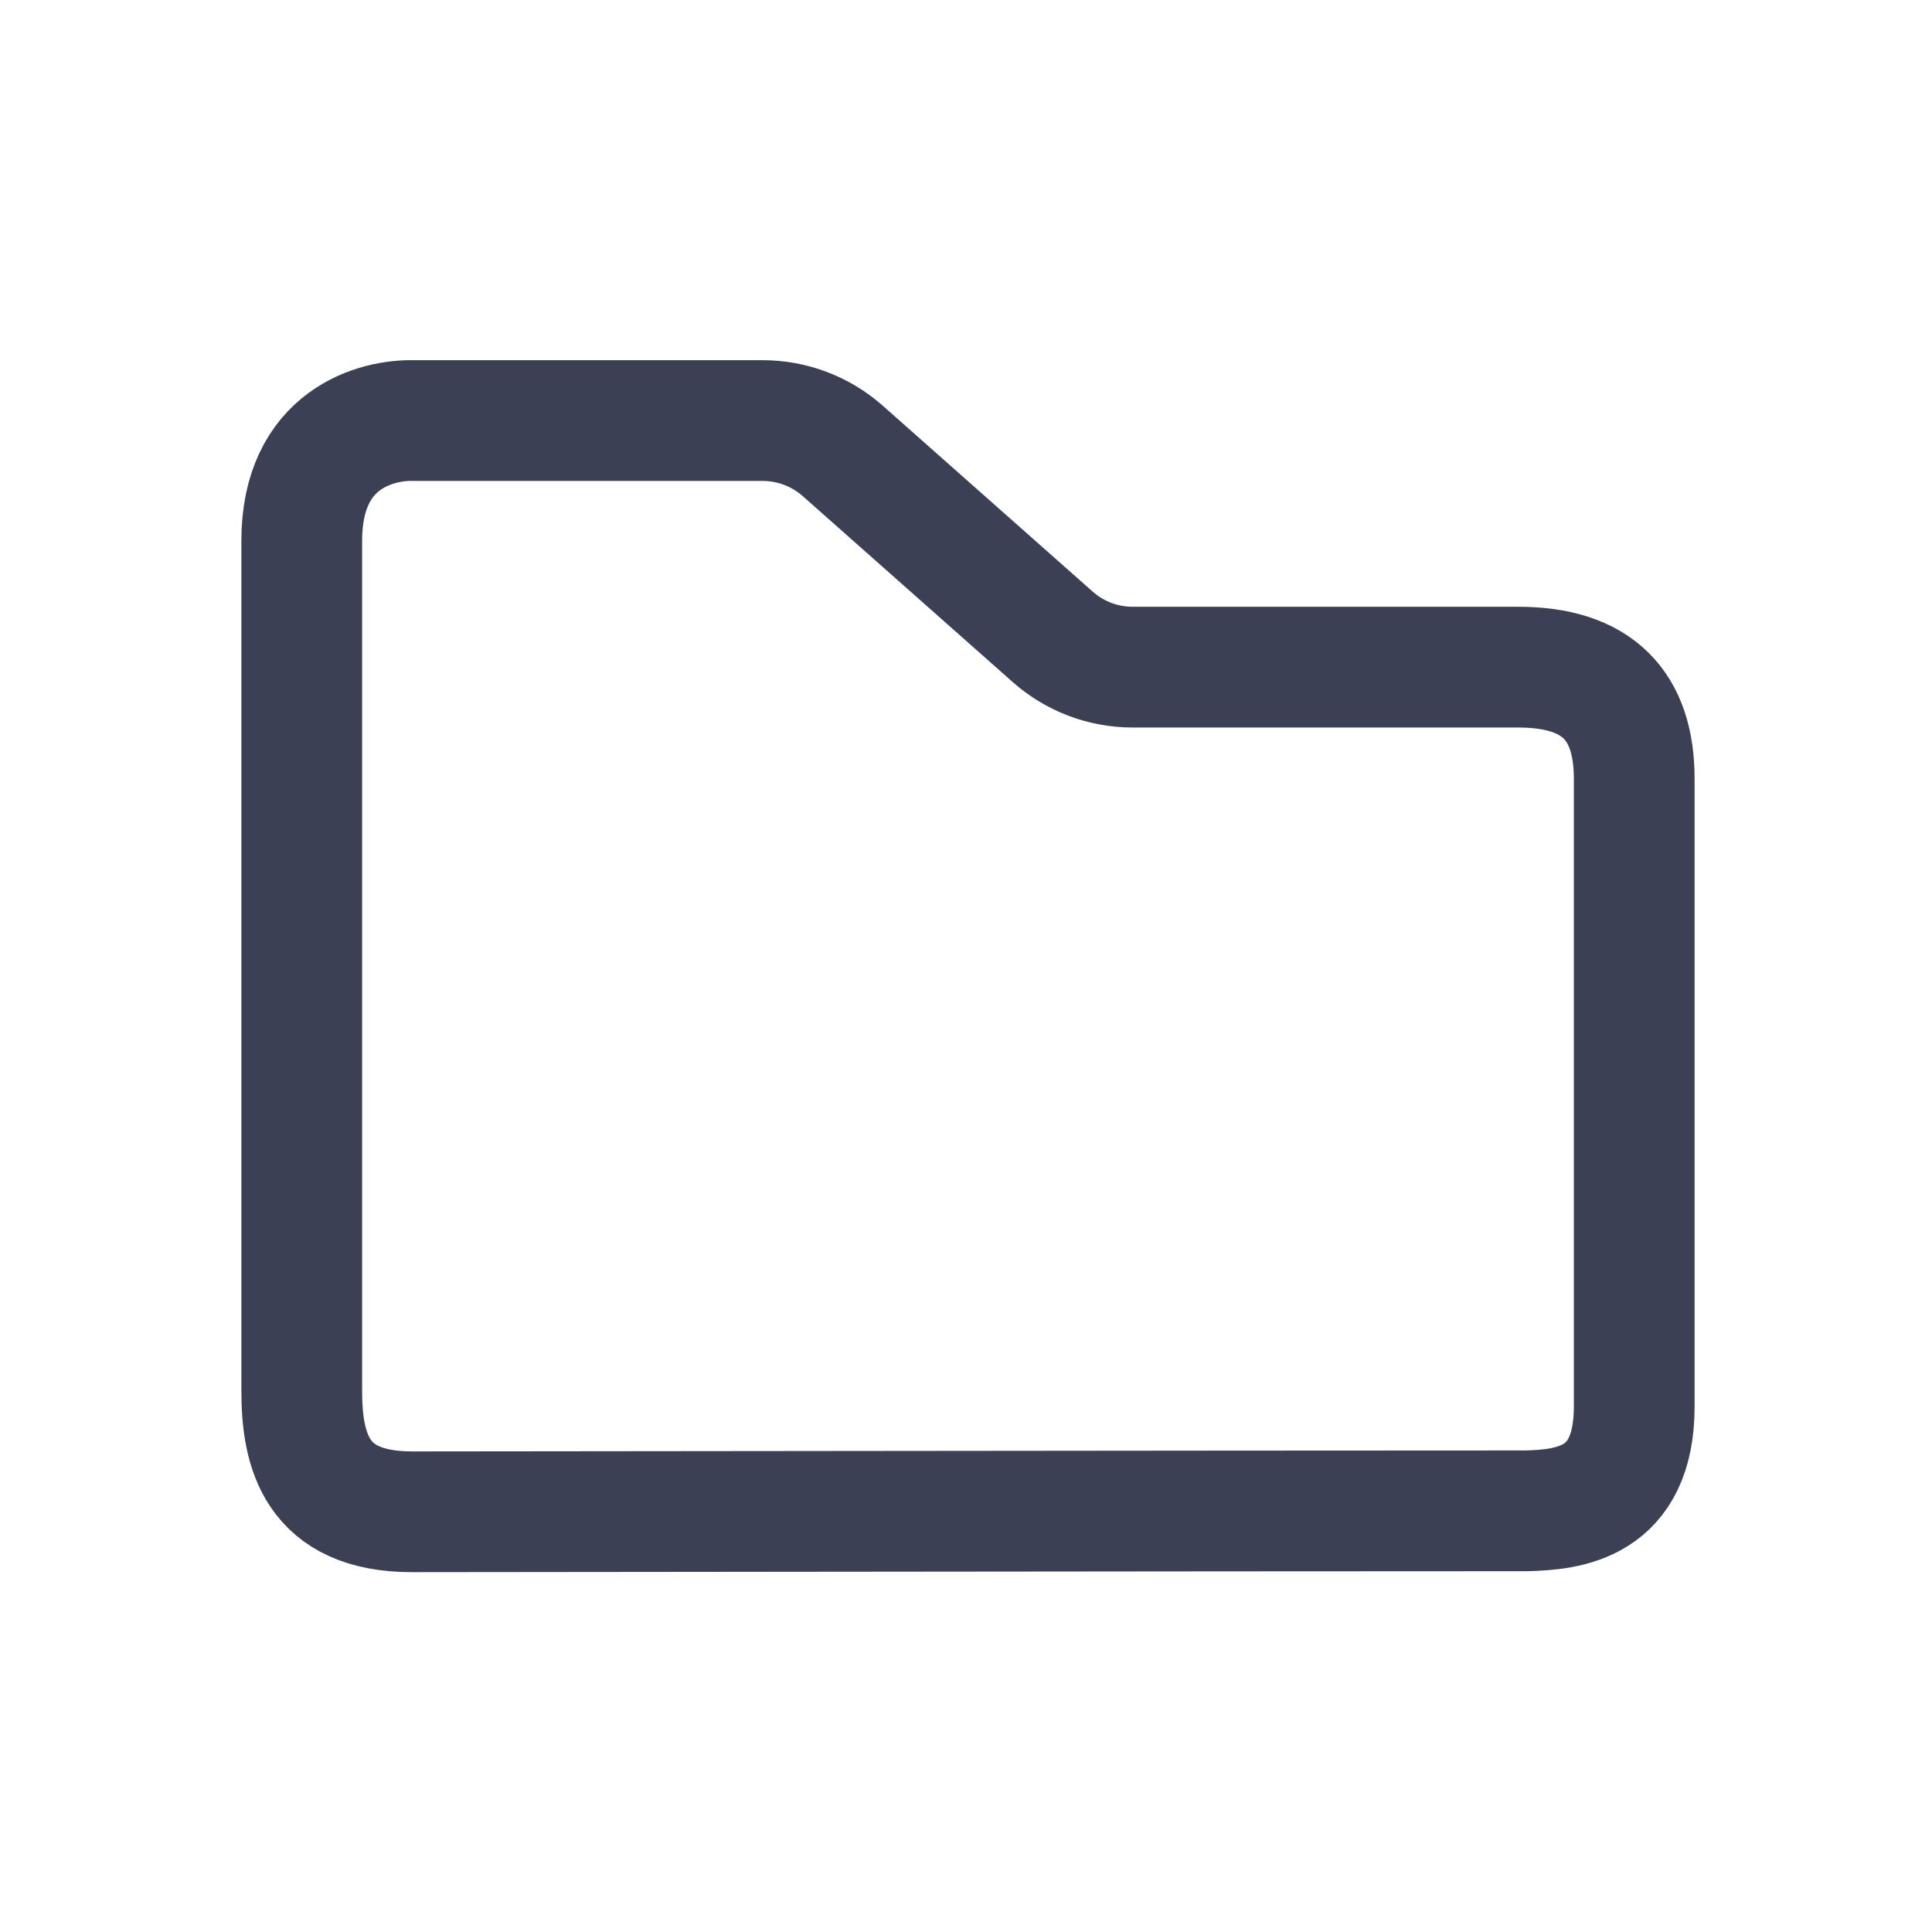 <svg width="16" height="16" viewBox="0 0 16 16" fill="none" xmlns="http://www.w3.org/2000/svg">
<path d="M3.429 3.483H6.316C6.56 3.483 6.796 3.572 6.979 3.734L8.718 5.274C8.901 5.436 9.136 5.525 9.38 5.525H12.573C13.228 5.525 13.534 5.841 13.534 6.451V11.648C13.534 12.452 12.99 12.503 12.64 12.512C9.954 12.512 4.21 12.52 3.412 12.52C2.614 12.52 2.499 12.007 2.499 11.518V4.478C2.499 3.63 3.122 3.474 3.429 3.483Z" stroke="#3C4055" stroke-linecap="round" stroke-linejoin="round"/>
</svg>
